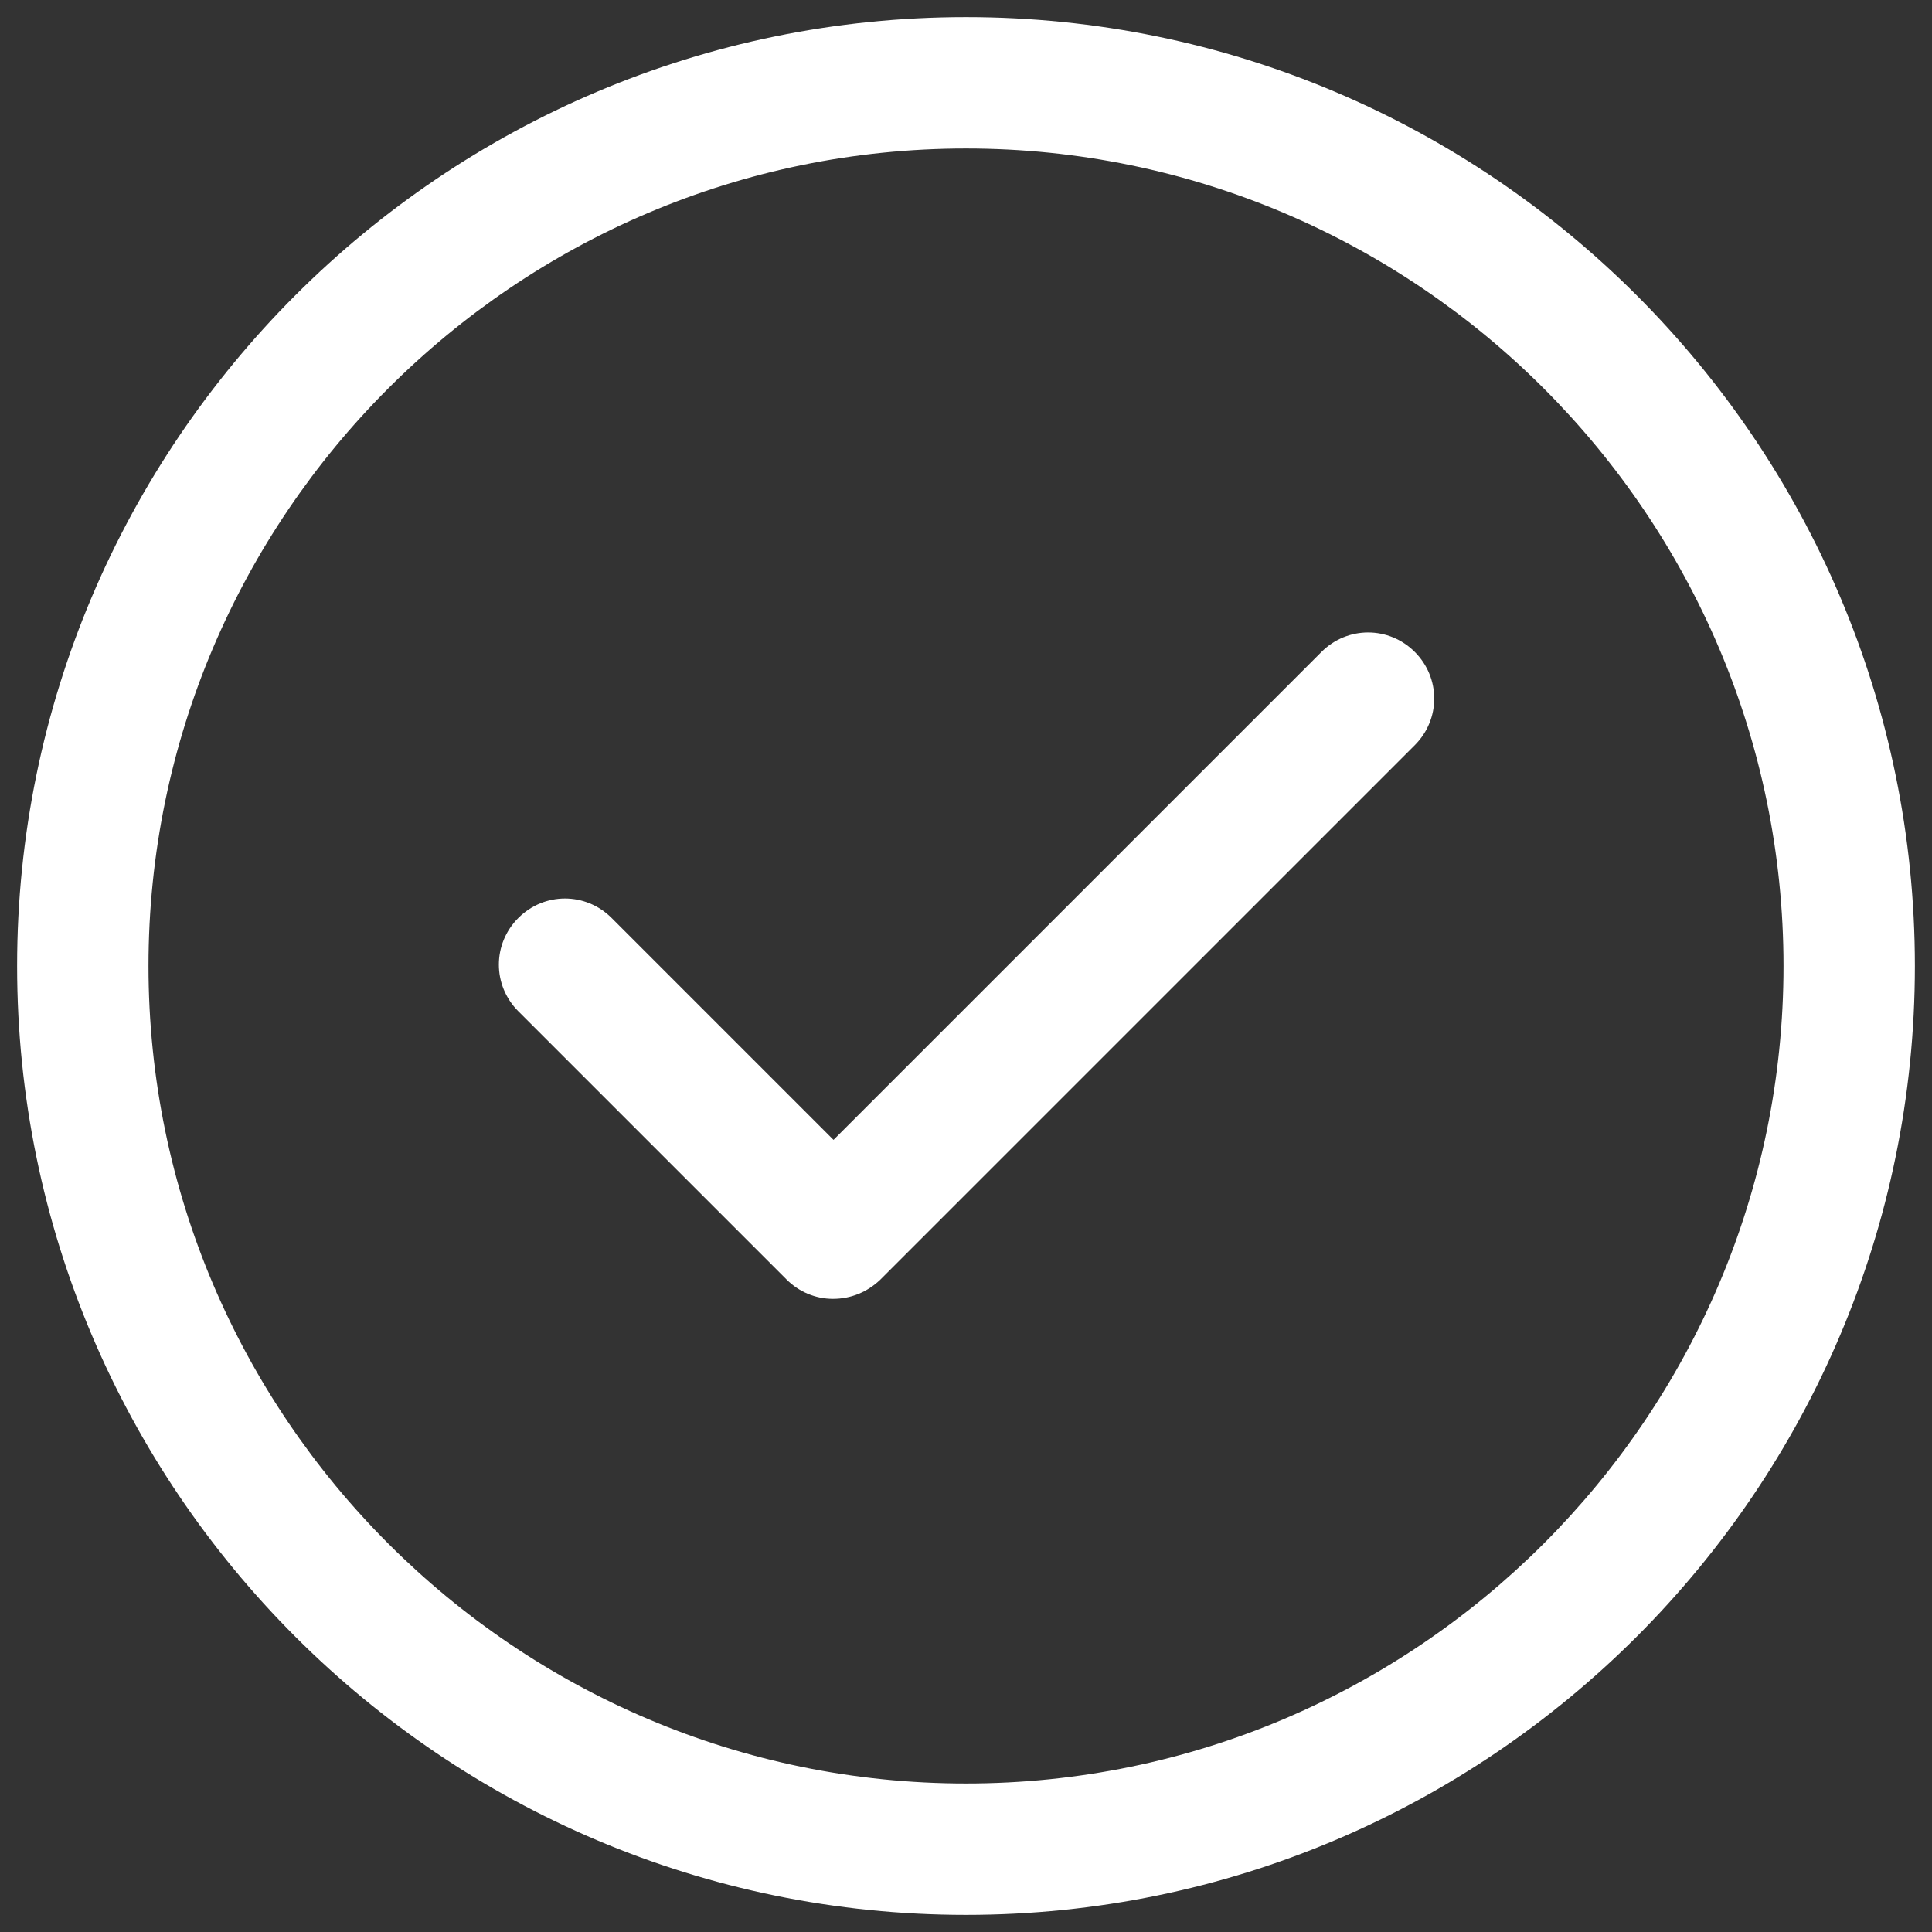 <?xml version="1.0" encoding="utf-8"?>
<!-- Generator: Adobe Illustrator 24.3.0, SVG Export Plug-In . SVG Version: 6.00 Build 0)  -->
<svg version="1.1" id="Capa_1" xmlns="http://www.w3.org/2000/svg" xmlns:xlink="http://www.w3.org/1999/xlink" x="0px" y="0px"
	 width="350px" height="350px" viewBox="0 0 350 350" style="enable-background:new 0 0 350 350;" xml:space="preserve">
<rect x="0" y="0" width="350" height="350" fill="#333333" stroke="none"/>
<style type="text/css">
	.st0{fill:#096B71;}
	.st1{fill:#026B70;}
	.st2{fill:#1E9EA6;}
	.st3{fill:#FFFFFF;}
	.st4{fill:#FFFFFF;}
	.st5{fill:none;stroke:#000000;stroke-width:21.5;stroke-miterlimit:10;}
	.st6{fill:none;stroke:#000000;stroke-width:21.5;stroke-linecap:round;stroke-miterlimit:10;}
	.st7{fill:#CE377D;}
	.st8{fill:#E79ABE;}
	.st9{fill:#21465C;}
	.st10{fill:#8FA2AC;}
	.st11{fill:#75AC95;}
	.st12{fill:#BAD6CB;}
	.st13{fill:#1D1D1B;}
	.st14{fill:#1F455B;}
	.st15{fill:#D85347;}
	.st16{fill:#CD377C;}
	.st17{fill:#74AC95;}
	.st18{fill:none;}
	.st19{fill:#D75348;}
	.st20{fill:#E6B9A7;}
	.st21{fill:#1E1E1C;}
</style>
<g>
	<path class="st4" d="M175,346.9C80.2,346.9,3.1,269.8,3.1,175S80.2,3.1,175,3.1S346.9,80.2,346.9,175S269.8,346.9,175,346.9z
		 M175,26.9C93.4,26.9,26.9,93.4,26.9,175S93.4,323.1,175,323.1S323.1,256.6,323.1,175S256.6,26.9,175,26.9z"/>
	<path class="st4" d="M150.9,235.3c-3.2,0-6.2-1.3-8.4-3.5l-48.6-48.6c-4.7-4.7-4.7-12.2,0-16.9c4.7-4.7,12.2-4.7,16.9,0l40.2,40.2
		l88.4-88.4c4.7-4.7,12.2-4.7,16.9,0c4.7,4.7,4.7,12.2,0,16.9l-96.8,96.8C157.1,234.1,154.1,235.3,150.9,235.3z"/>
</g>
</svg>
